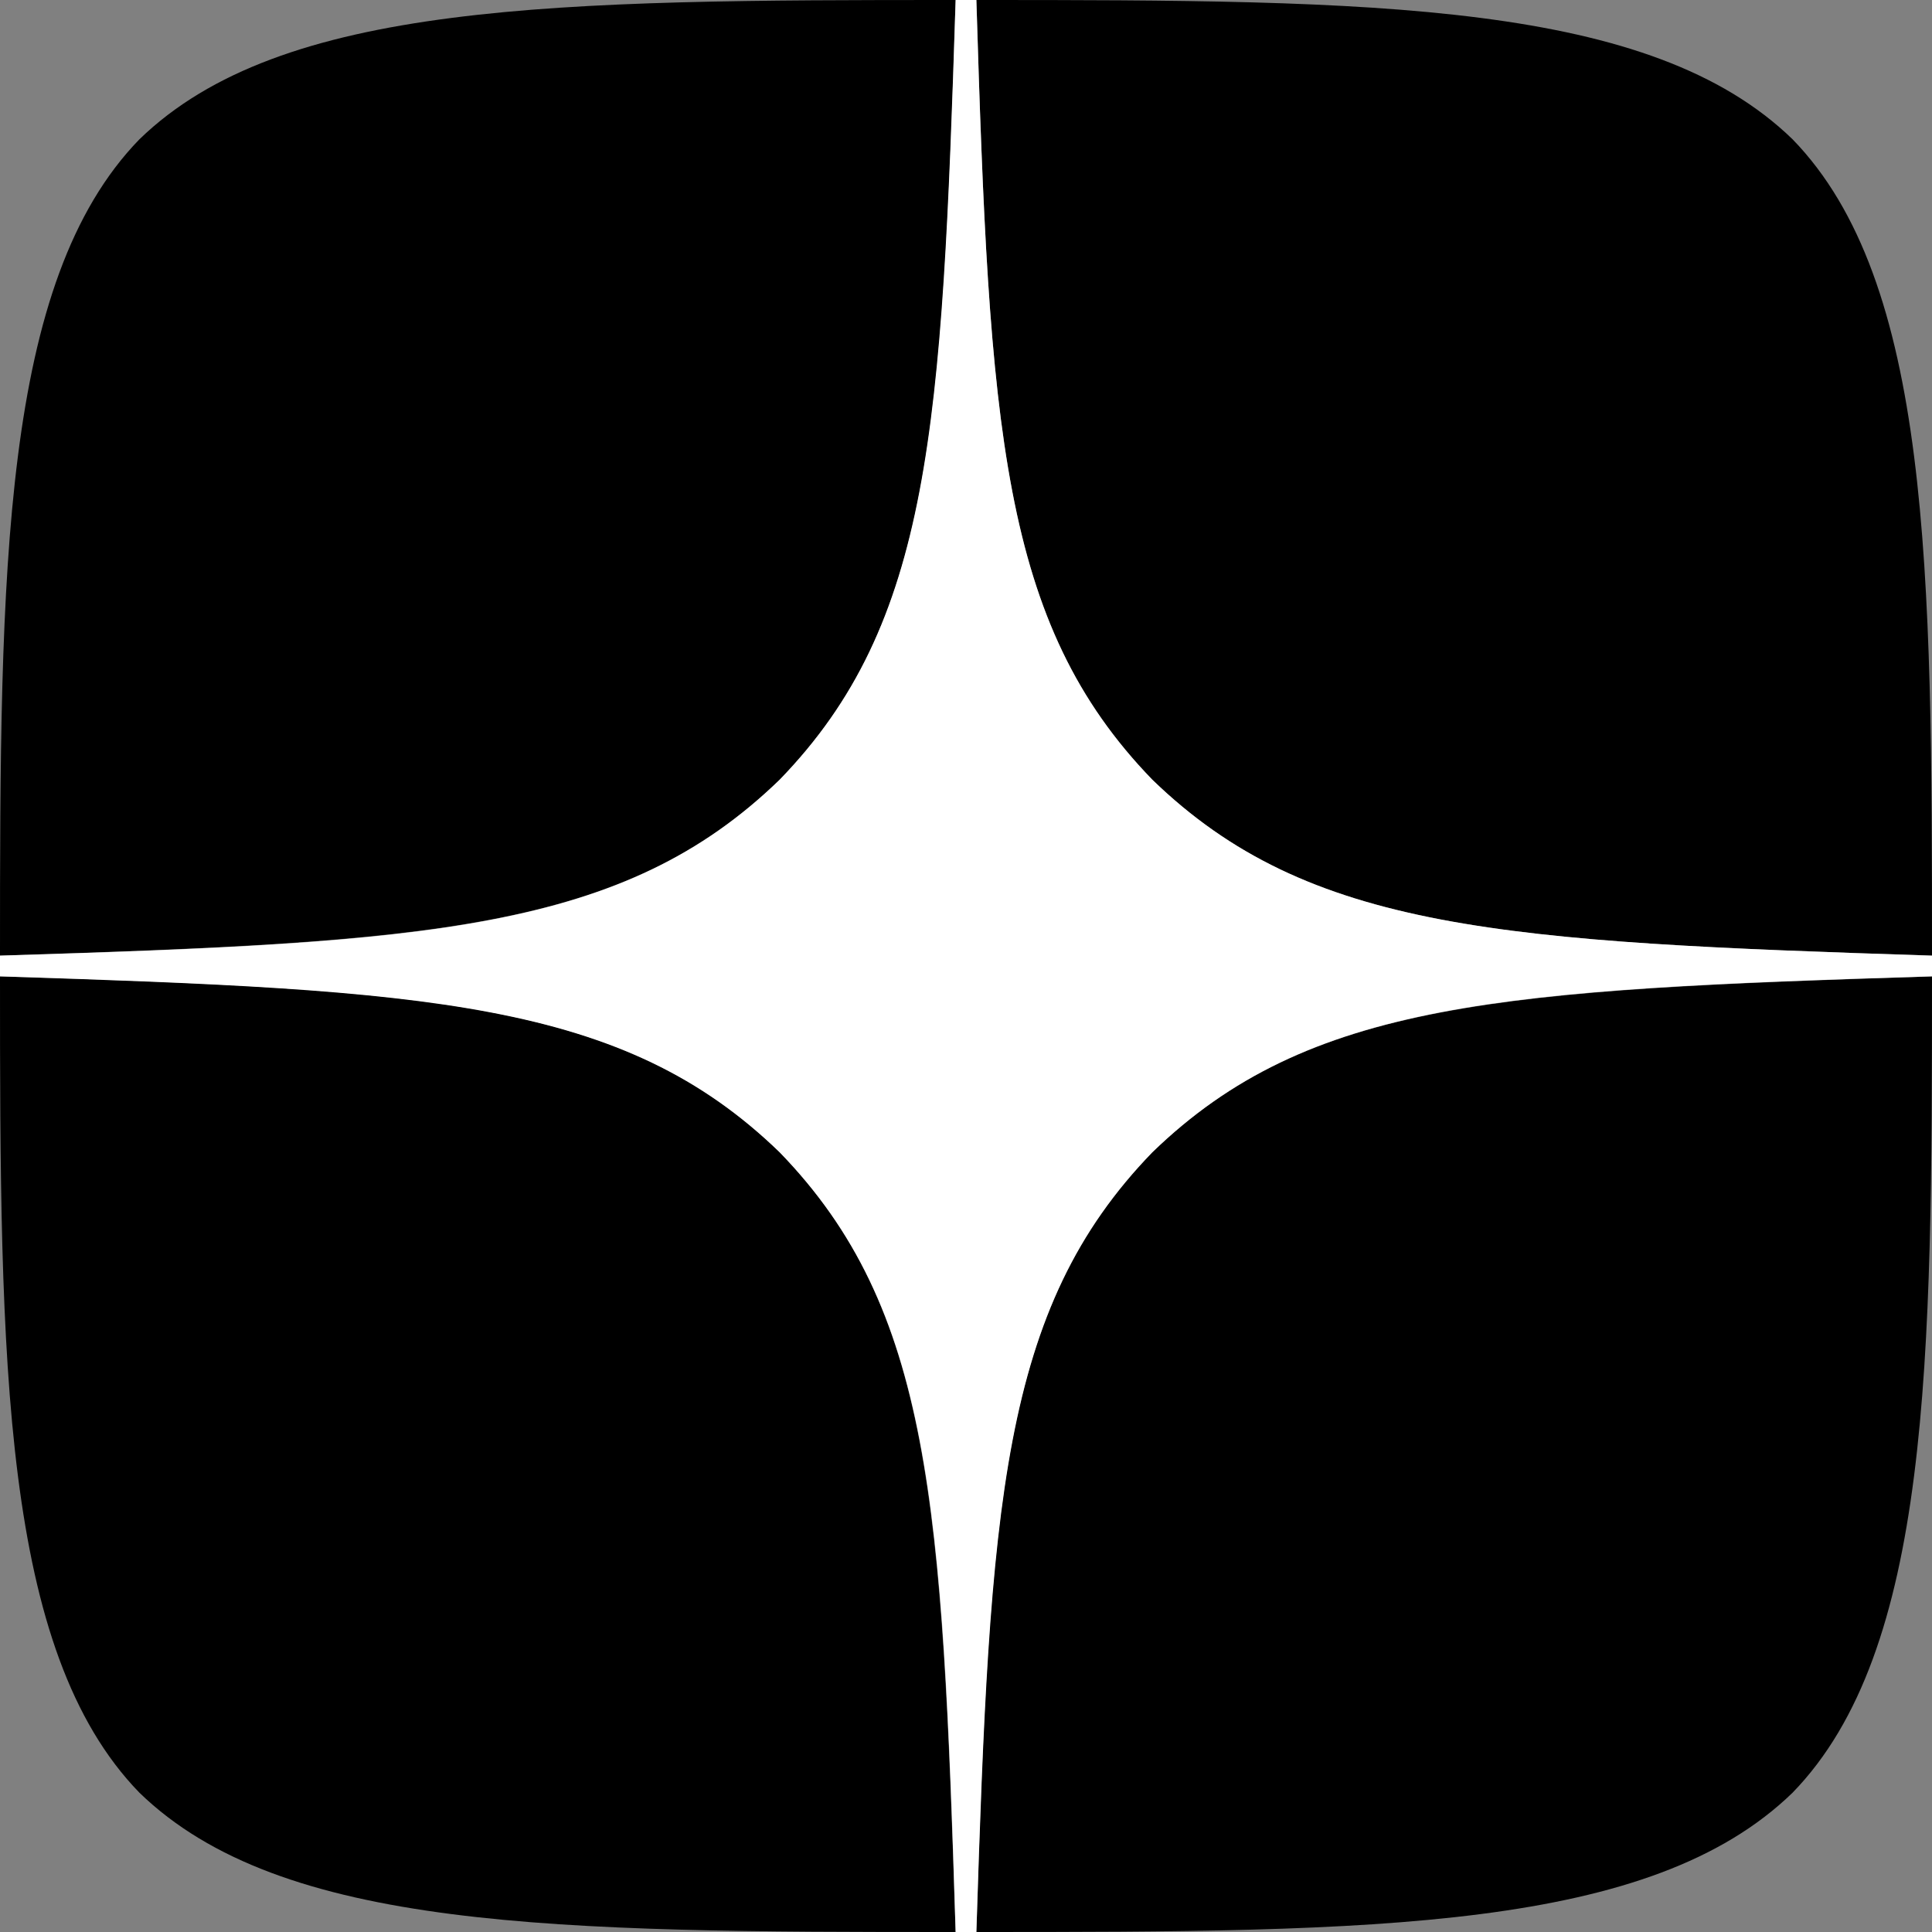 <svg width="30" height="30" viewBox="0 0 30 30" fill="none" xmlns="http://www.w3.org/2000/svg">
<rect x="0" y="0" width="30" height="30" fill="#808080" stroke="none"/>
<g clip-path="url(#clip0_588_46451)">
<path d="M17.893 17.893C15.536 20.325 15.364 23.357 15.161 30C21.354 30 25.629 29.979 27.836 27.836C29.979 25.629 30 21.15 30 15.161C23.357 15.375 20.325 15.536 17.893 17.893ZM0 15.161C0 21.15 0.021 25.629 2.164 27.836C4.371 29.979 8.646 30 14.839 30C14.625 23.357 14.464 20.325 12.107 17.893C9.675 15.536 6.643 15.364 0 15.161ZM14.839 0C8.657 0 4.371 0.021 2.164 2.164C0.021 4.371 0 8.85 0 14.839C6.643 14.625 9.675 14.464 12.107 12.107C14.464 9.675 14.636 6.643 14.839 0ZM17.893 12.107C15.536 9.675 15.364 6.643 15.161 0C21.354 0 25.629 0.021 27.836 2.164C29.979 4.371 30 8.85 30 14.839C23.357 14.625 20.325 14.464 17.893 12.107Z" fill="black"/>
<path d="M30 15.161V14.839C23.357 14.625 20.325 14.464 17.893 12.107C15.536 9.675 15.364 6.643 15.161 0H14.839C14.625 6.643 14.464 9.675 12.107 12.107C9.675 14.464 6.643 14.636 0 14.839V15.161C6.643 15.375 9.675 15.536 12.107 17.893C14.464 20.325 14.636 23.357 14.839 30H15.161C15.375 23.357 15.536 20.325 17.893 17.893C20.325 15.536 23.357 15.364 30 15.161Z" fill="white"/>
</g>
<defs>
<clipPath id="clip0_588_46451">
<rect width="30" height="30" fill="white"/>
</clipPath>
</defs>
</svg>

